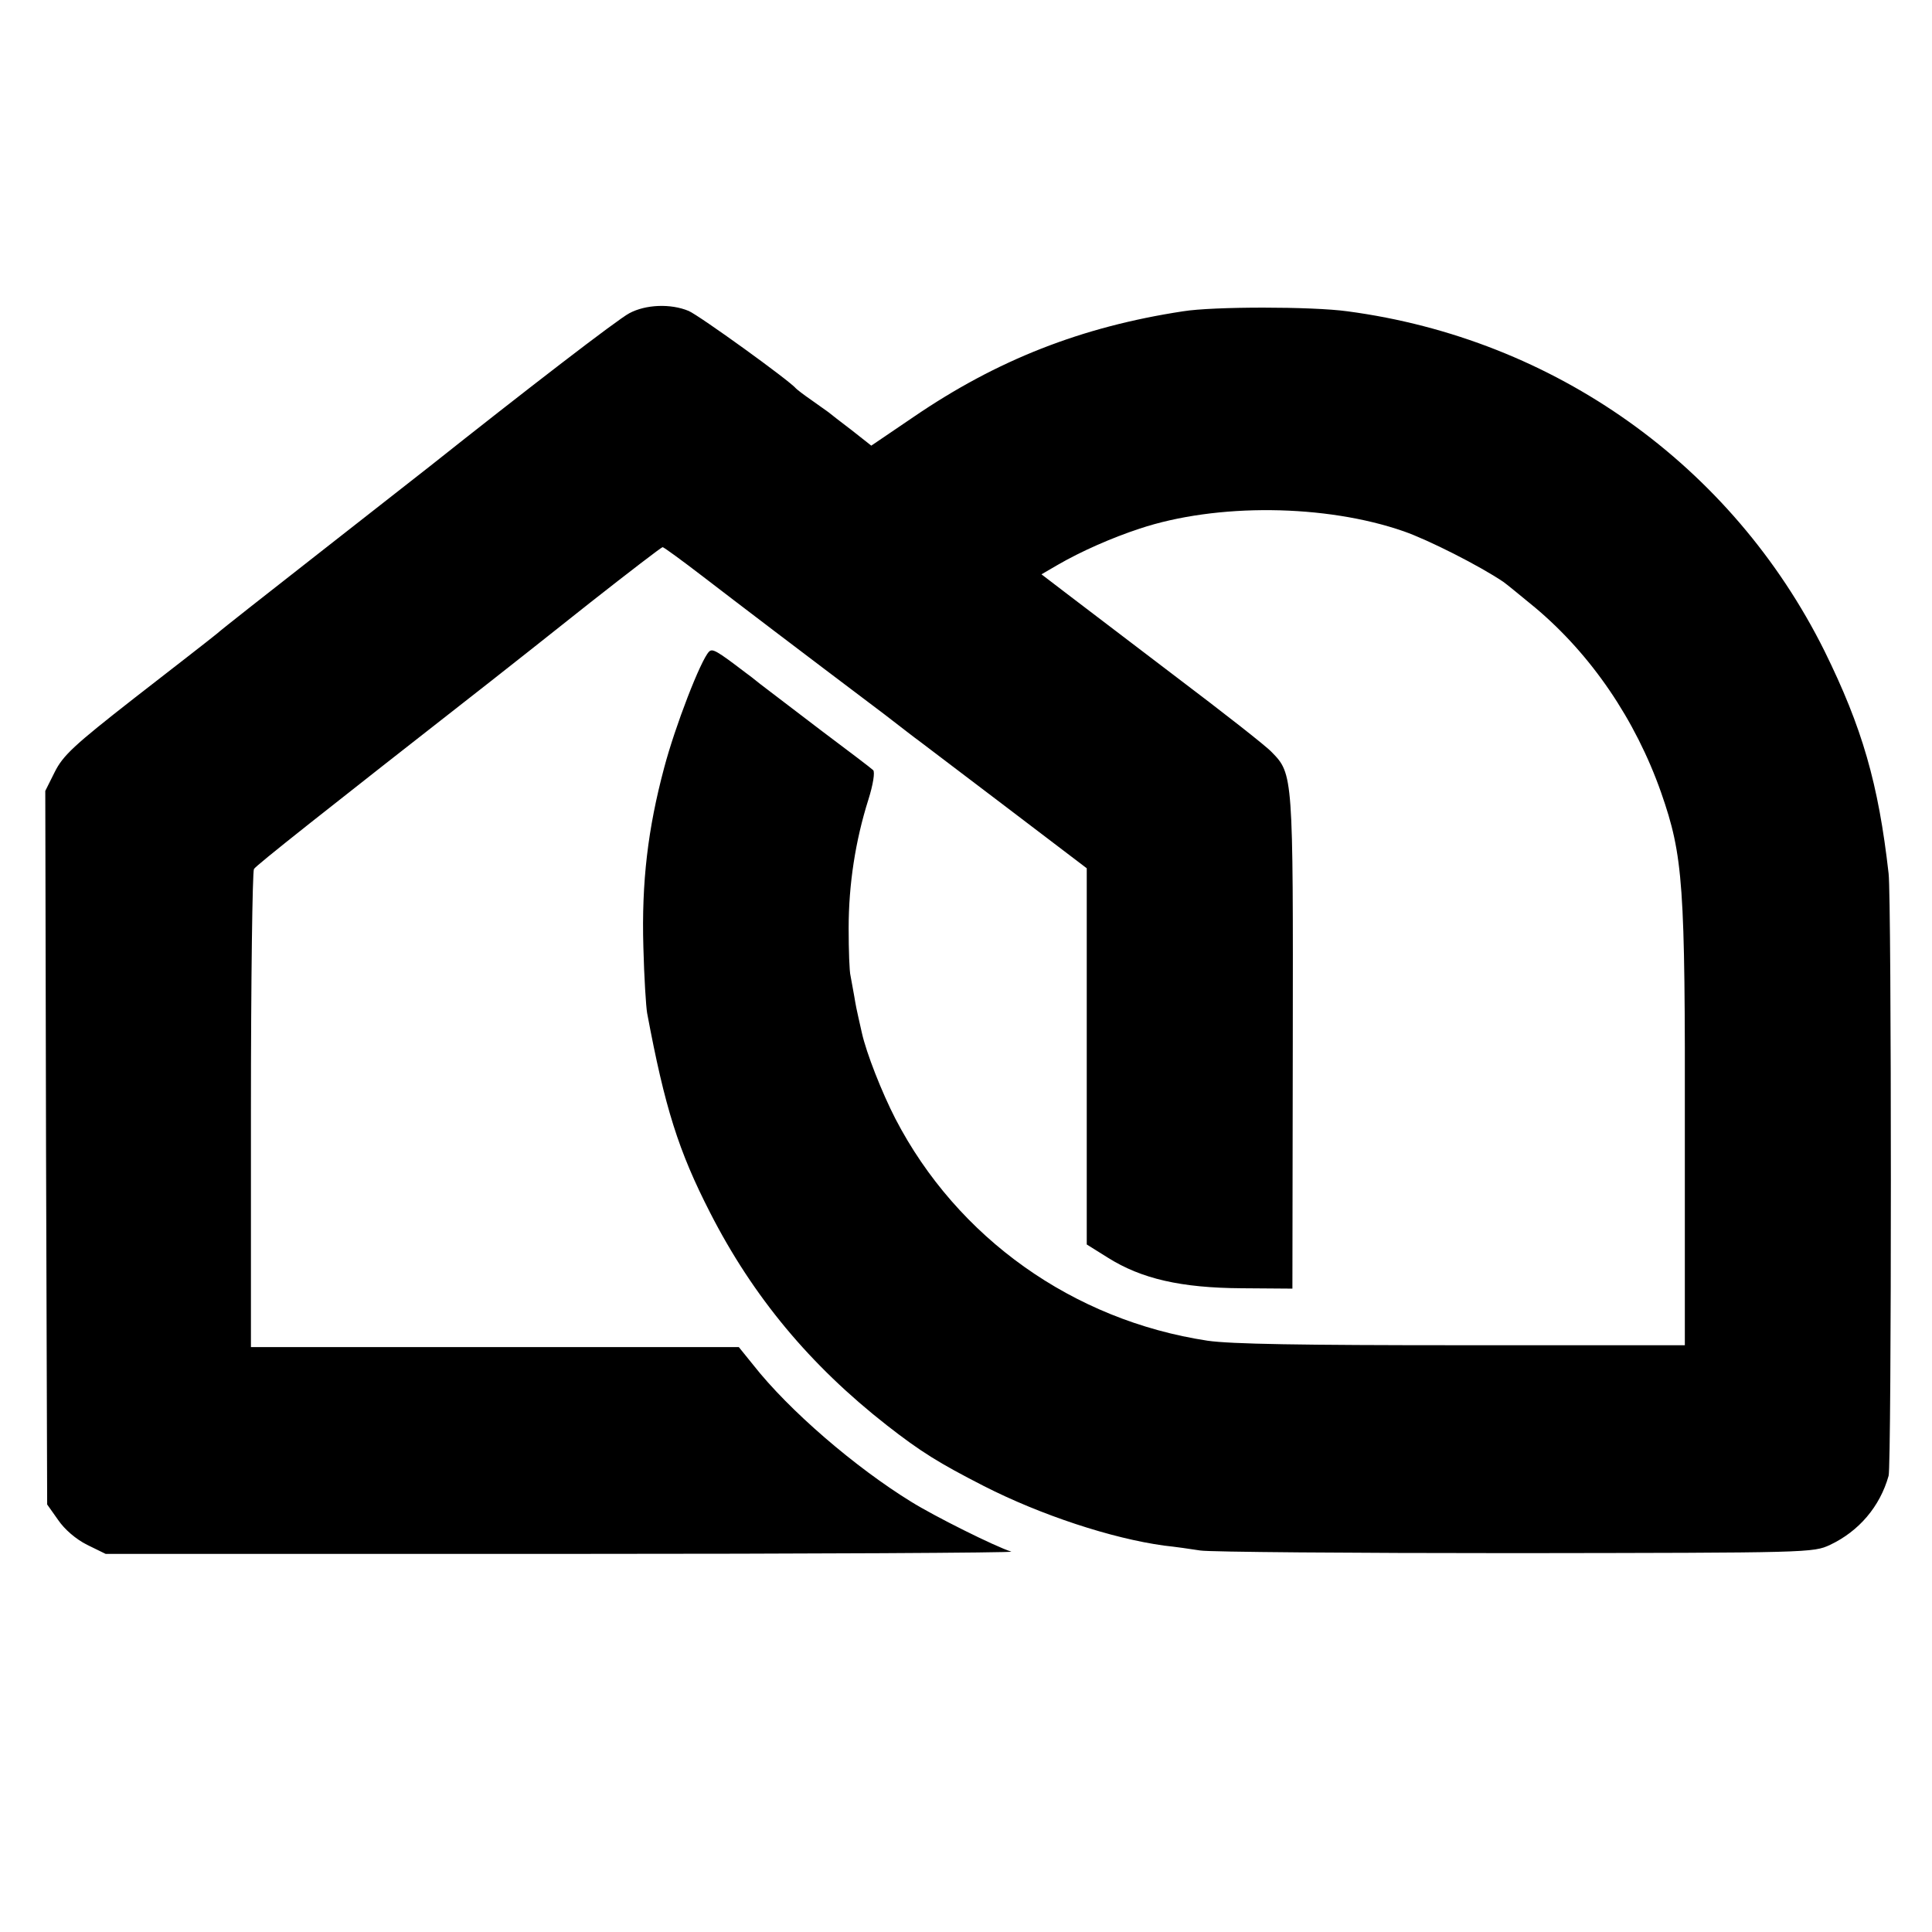 <?xml version="1.0" standalone="no"?>
<!DOCTYPE svg PUBLIC "-//W3C//DTD SVG 20010904//EN"
 "http://www.w3.org/TR/2001/REC-SVG-20010904/DTD/svg10.dtd">
<svg version="1.0" xmlns="http://www.w3.org/2000/svg"
 width="512pt" height="512pt" viewBox="0 0 512 512"
 preserveAspectRatio="xMidYMid meet">
<g transform="translate(0,512) scale(0.1,-0.1)"
fill="#000000" stroke="none">
<path d="M1668 4290 c-31 -16 -280 -208 -528 -405 -36 -28 -171 -134 -300
-235 -129 -101 -249 -195 -266 -210 -17 -14 -115 -90 -218 -170 -160 -125
-189 -152 -211 -196 l-25 -50 2 -945 3 -946 29 -41 c17 -25 47 -51 77 -66 l49
-24 1208 0 c664 0 1200 3 1192 6 -44 14 -204 94 -265 132 -148 91 -324 242
-419 363 l-38 47 -647 0 -646 0 0 628 c0 345 4 632 8 639 6 10 183 150 628
498 42 33 160 126 263 208 103 81 189 147 192 147 3 0 51 -35 107 -78 91 -70
250 -191 482 -366 44 -34 84 -65 90 -69 5 -4 108 -82 228 -173 l217 -165 0
-499 0 -498 56 -35 c89 -56 194 -80 354 -81 l135 -1 1 650 c1 710 1 714 -56
772 -16 17 -130 106 -253 199 -122 93 -252 192 -289 220 l-68 52 43 25 c62 36
144 72 217 96 204 68 493 65 700 -7 66 -23 202 -92 264 -134 6 -4 44 -35 84
-68 149 -125 266 -297 334 -490 59 -169 64 -244 63 -890 l0 -575 -590 0 c-429
0 -613 3 -675 12 -356 54 -663 272 -827 588 -36 70 -77 174 -89 228 -2 9 -6
27 -9 40 -3 12 -8 37 -11 56 -3 18 -8 43 -10 55 -3 11 -5 68 -5 126 0 117 18
232 52 340 13 41 18 74 13 79 -5 5 -67 52 -139 106 -71 54 -143 109 -160 122
-16 13 -34 27 -40 31 -76 58 -87 64 -96 55 -22 -22 -90 -198 -119 -308 -43
-161 -60 -302 -55 -475 2 -80 7 -158 10 -175 47 -251 83 -365 167 -529 114
-223 265 -404 468 -563 91 -71 138 -100 257 -161 151 -77 339 -139 478 -158
28 -3 71 -9 96 -13 25 -4 401 -7 835 -7 781 1 789 1 834 22 76 36 132 101 155
183 8 25 8 1531 0 1596 -27 239 -70 387 -170 590 -245 492 -715 827 -1264 900
-94 13 -356 13 -436 0 -269 -41 -493 -129 -714 -280 l-112 -76 -52 41 c-29 22
-56 43 -62 48 -5 4 -26 18 -45 32 -19 13 -37 27 -40 30 -17 21 -257 194 -285
206 -48 20 -114 17 -157 -6z"/>
</g>
</svg>
